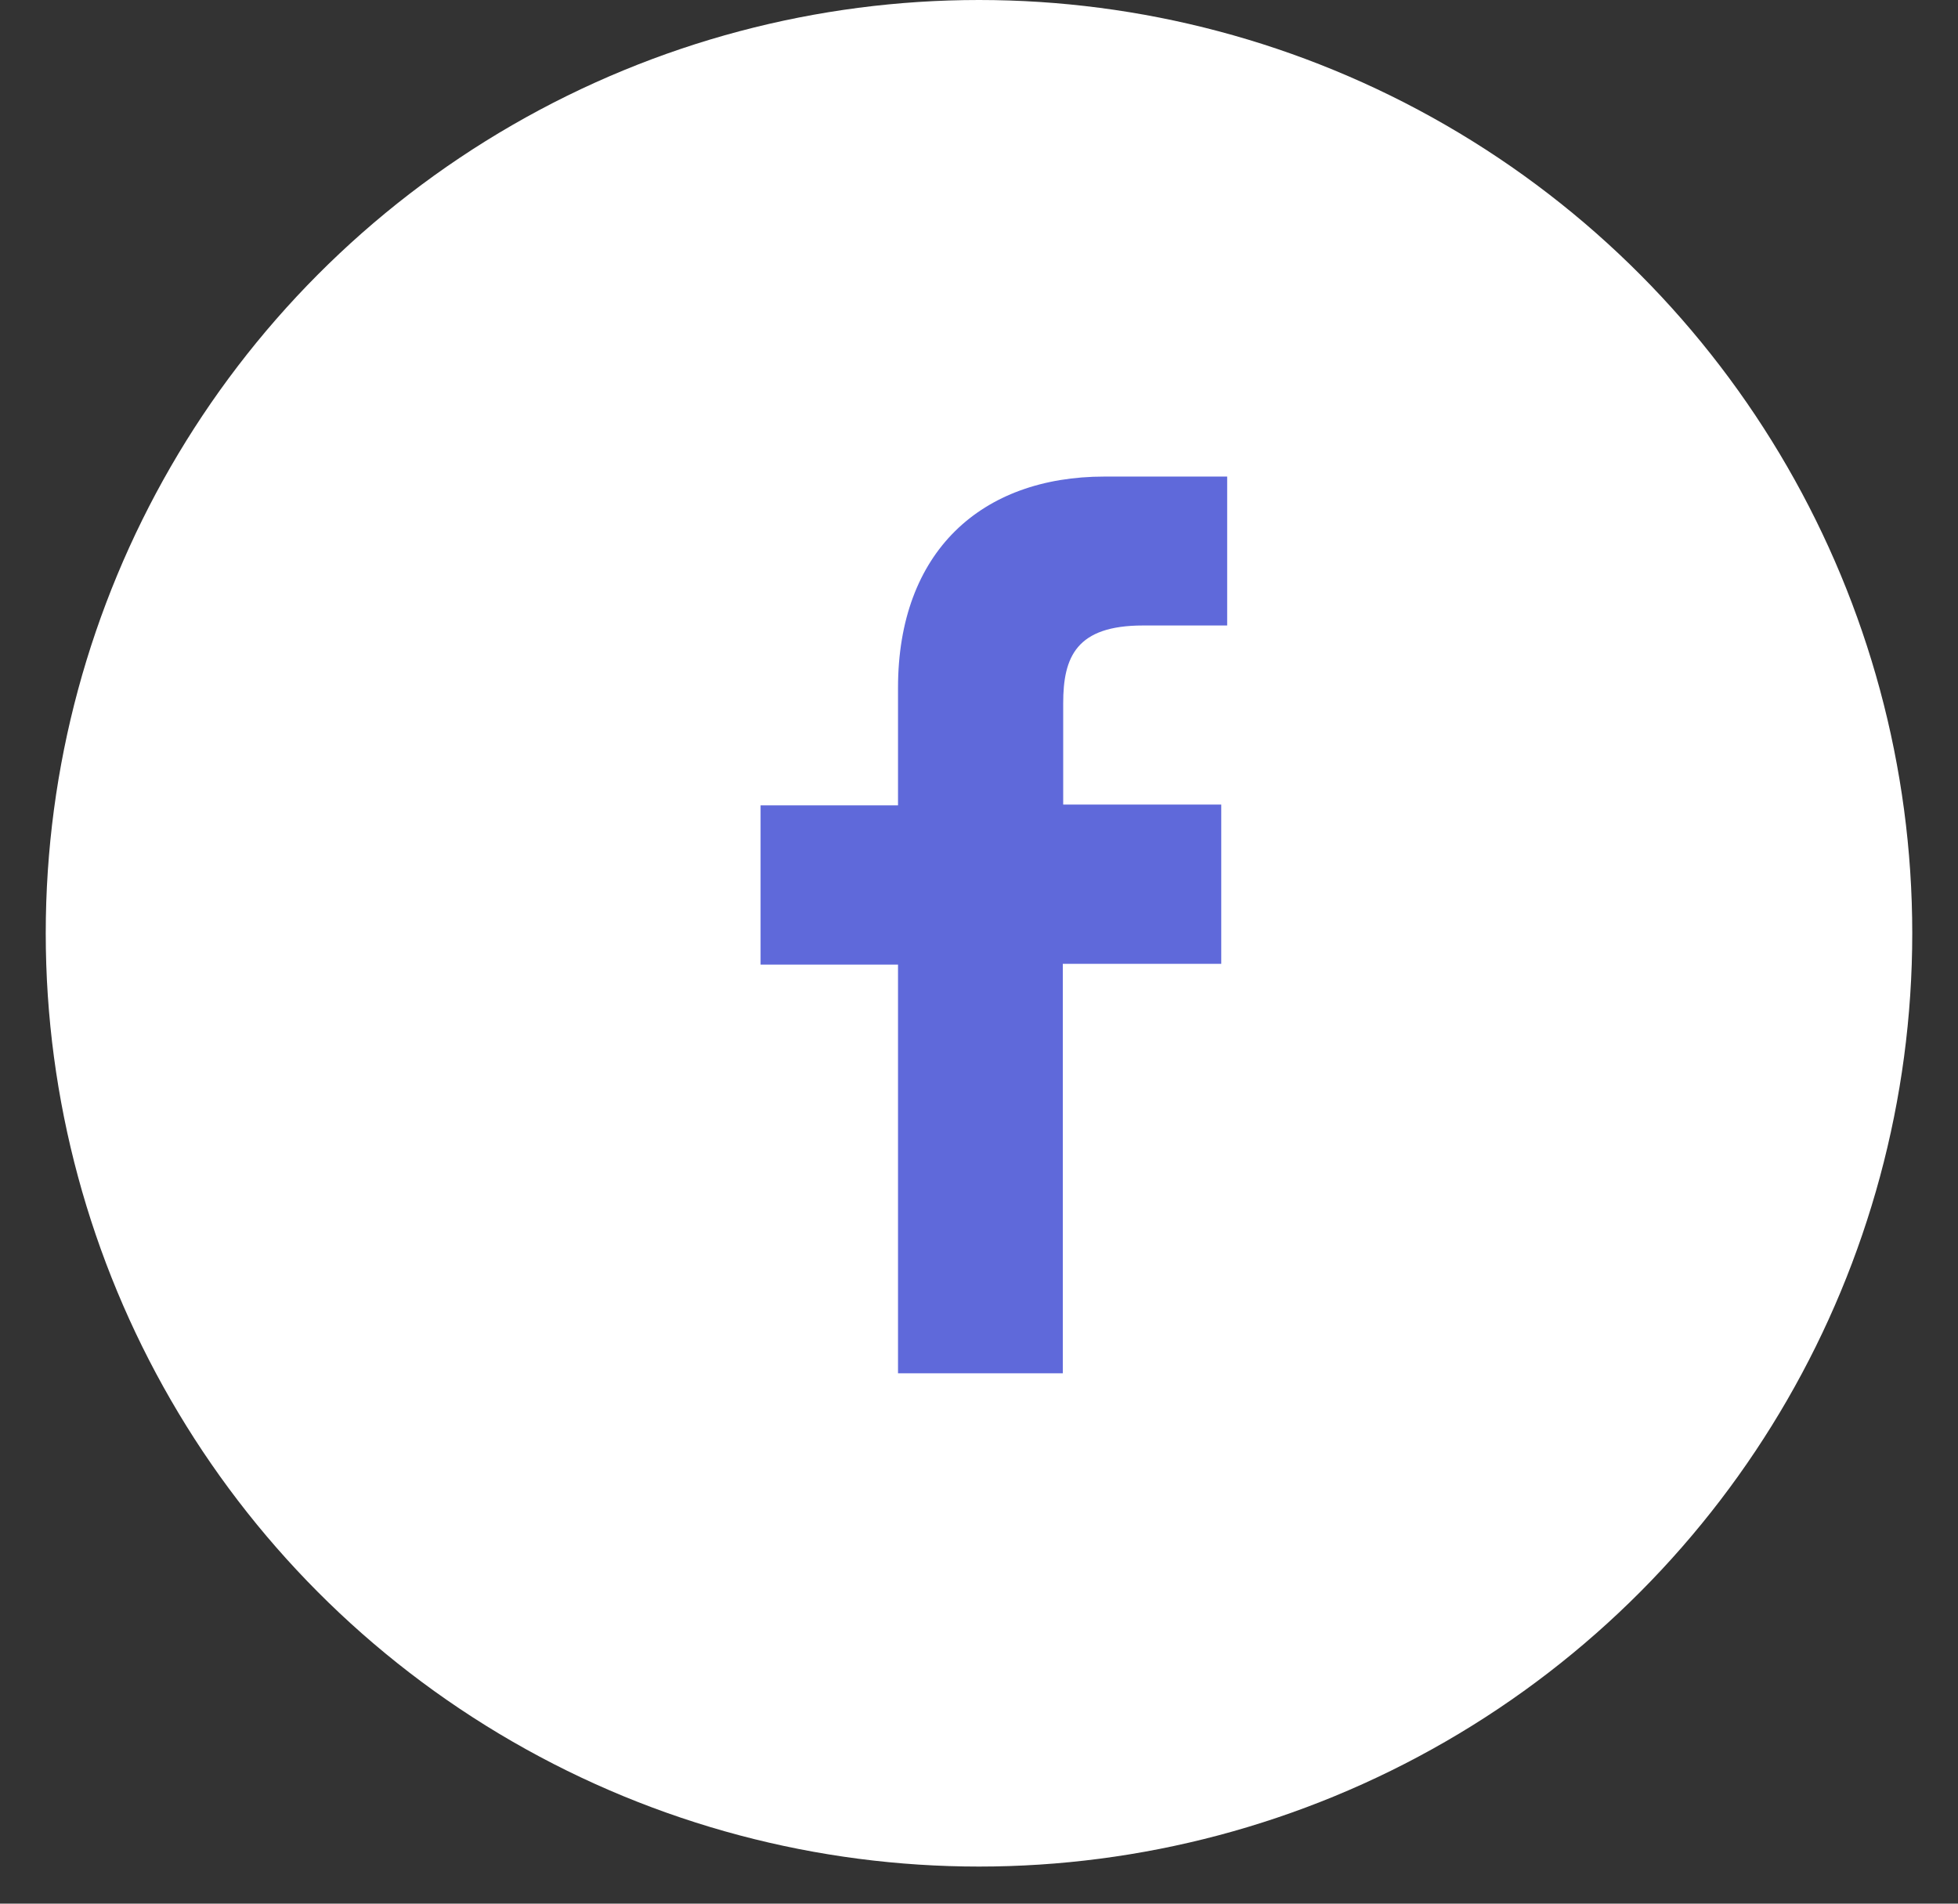 <svg width="36" height="35" viewBox="0 0 36 35" fill="none" xmlns="http://www.w3.org/2000/svg">
<rect x="0" y="0" width="36" height="35" fill="#333333" stroke="none"/>
<circle cx="18" cy="17.159" r="17.159" fill="white"/>
<g clip-path="url(#clip0_8_3)">
<path d="M16.511 12.646V14.807H13.984V17.735H16.511V25.249H19.541V17.721H22.454V14.793H19.548V12.931C19.548 12.077 19.789 11.5 21.016 11.5H22.571V8.762H20.307C18.044 8.762 16.511 10.142 16.511 12.646Z" fill="#5F69DA"/>
</g>
<defs>
<clipPath id="clip0_8_3">
<rect width="8.579" height="16.494" fill="white" transform="translate(13.984 8.762)"/>
</clipPath>
</defs>
</svg>

